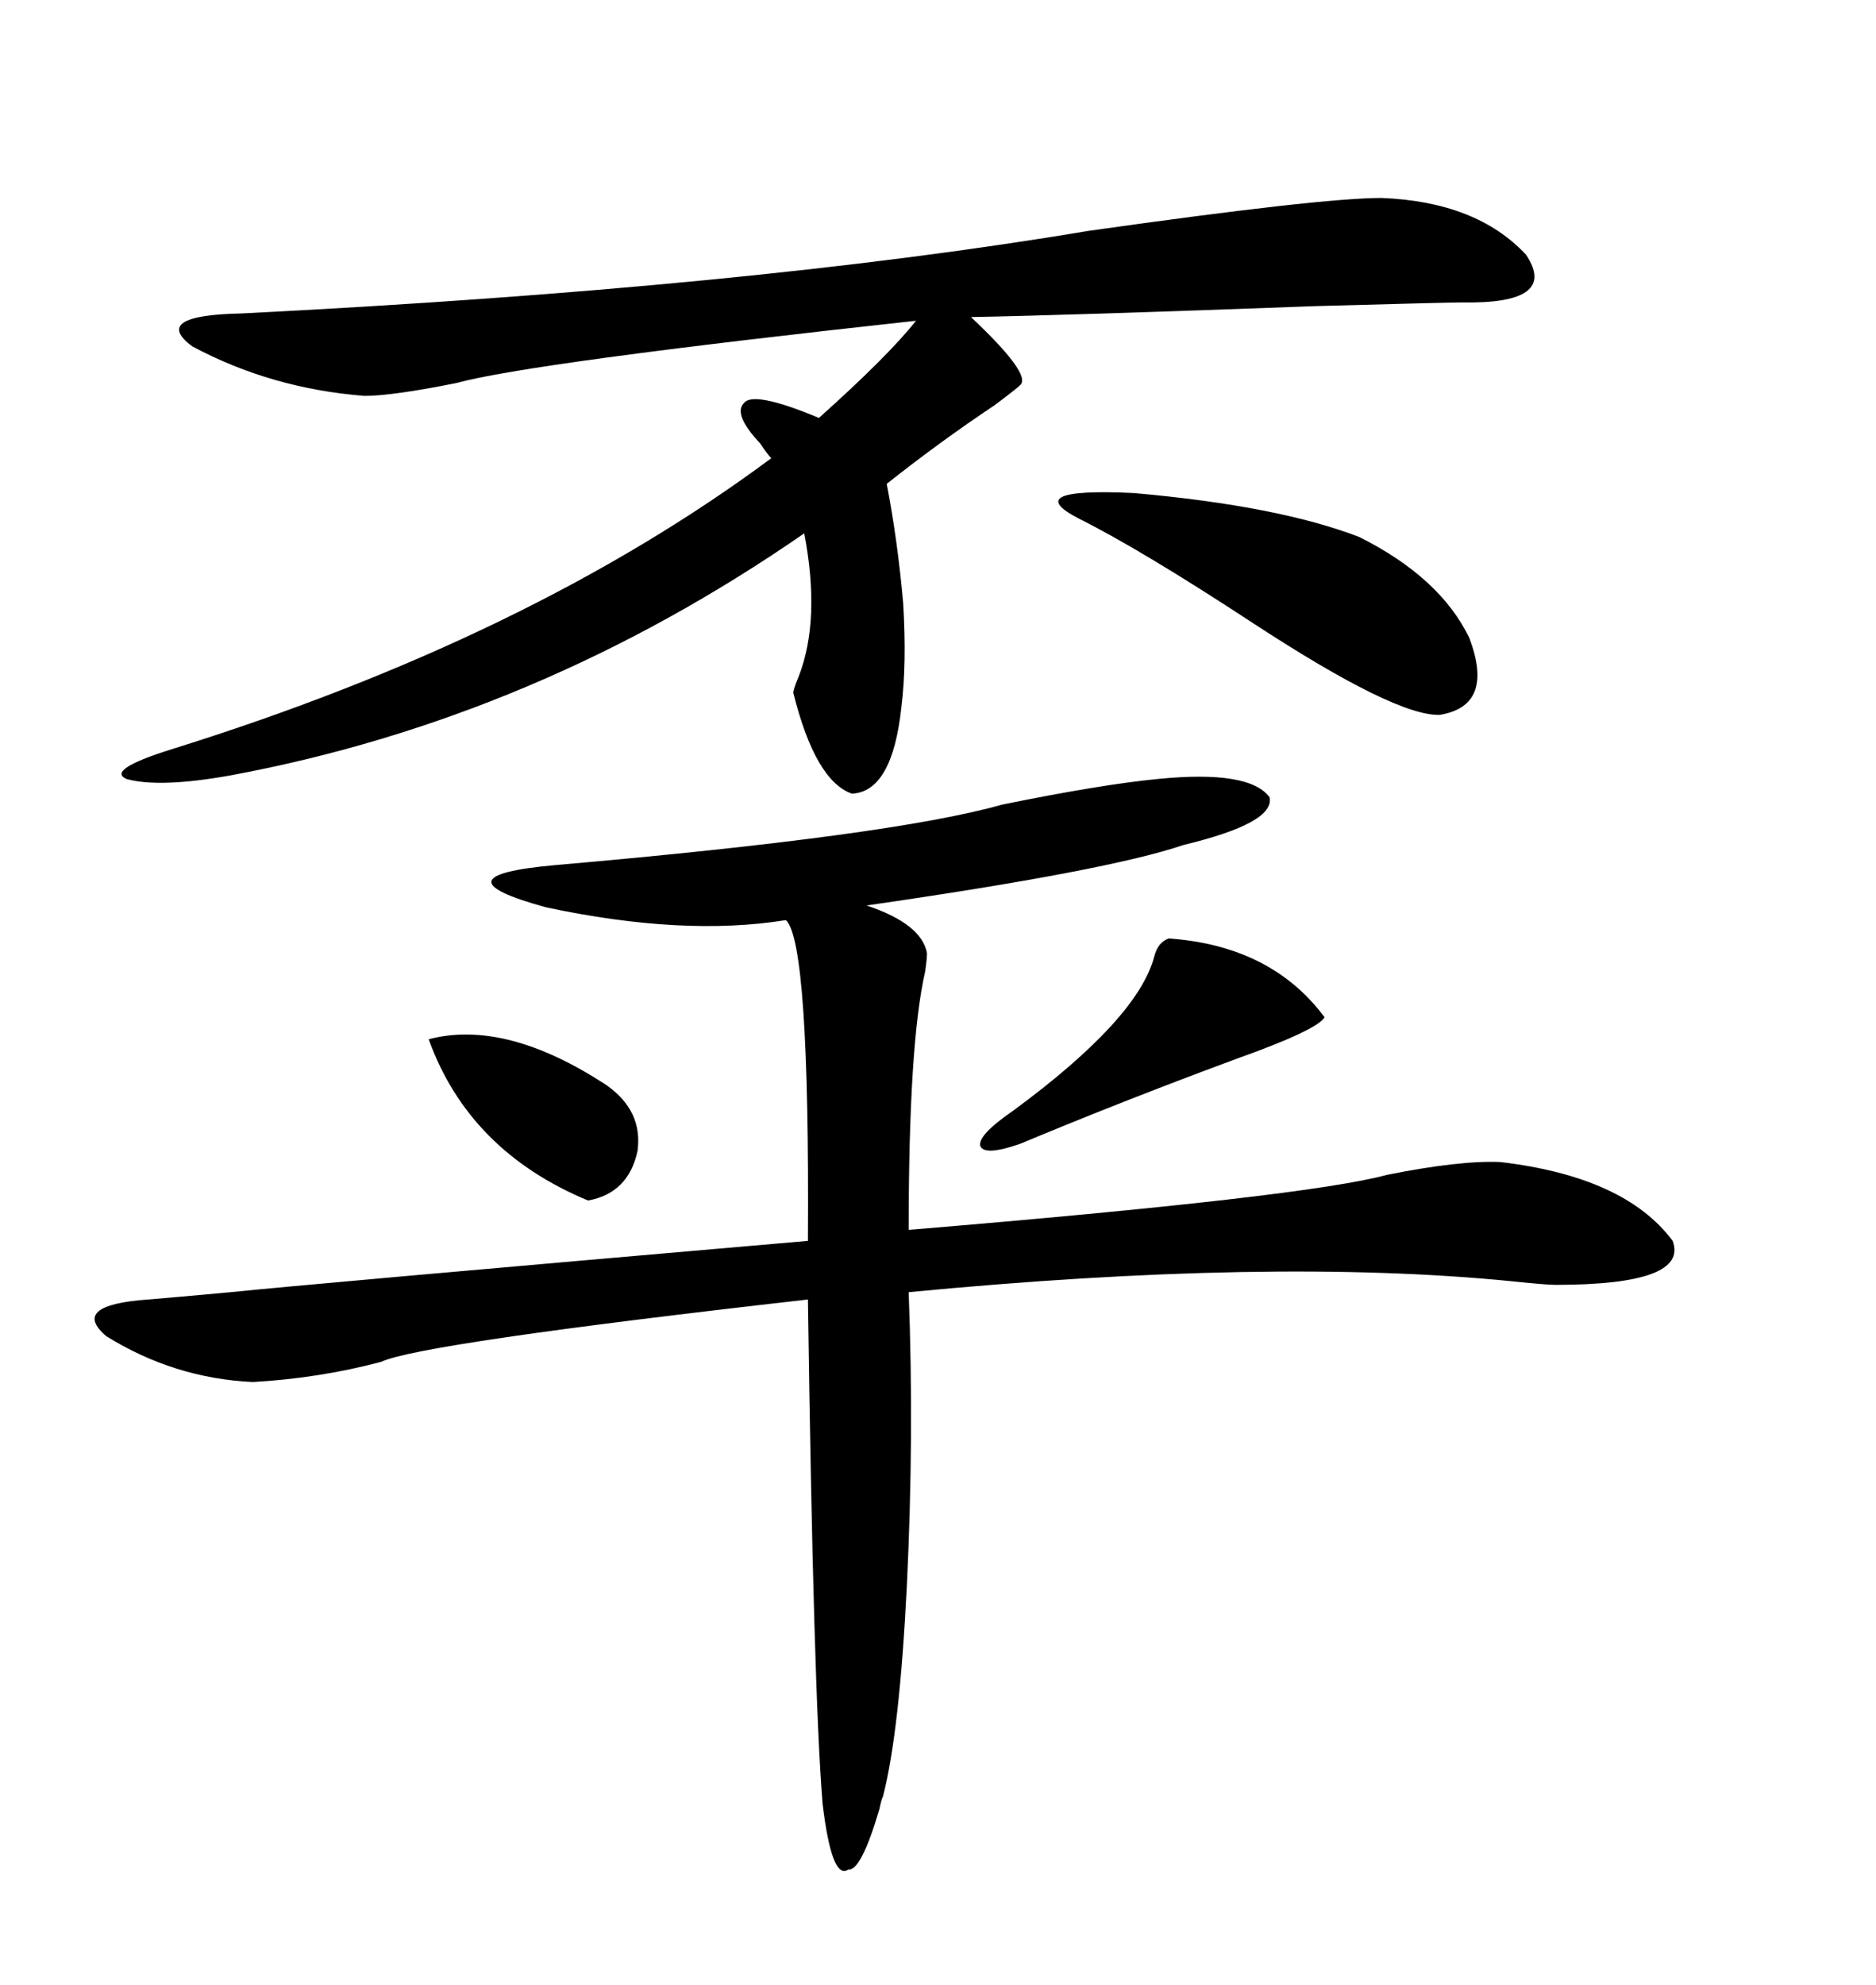 <svg xmlns="http://www.w3.org/2000/svg" xmlns:xlink="http://www.w3.org/1999/xlink" width="300" height="317.285"><path d="M185.16 124.51L185.16 124.51Q199.80 123.05 203.03 127.44L203.03 127.44Q203.91 131.54 189.26 135.06L189.26 135.06Q177.25 139.16 138.57 144.73L138.57 144.73Q147.36 147.66 148.24 152.34L148.24 152.34Q148.24 153.22 147.95 155.27L147.95 155.27Q145.31 166.70 145.31 196.58L145.31 196.58Q208.89 191.31 221.78 187.79L221.78 187.79Q233.50 185.45 239.94 185.74L239.94 185.74Q259.86 188.09 267.48 198.34L267.48 198.34Q270.12 205.37 248.73 205.37L248.73 205.37Q247.27 205.37 241.70 204.79L241.70 204.79Q203.32 200.98 145.31 206.54L145.31 206.54Q146.19 229.39 145.02 253.42L145.02 253.42Q143.85 276.86 141.21 287.11L141.21 287.11Q140.92 287.70 140.63 289.16L140.63 289.16Q137.70 299.12 135.64 298.83L135.64 298.83Q133.01 300.59 131.54 288.28L131.54 288.28Q130.08 270.41 129.20 207.71L129.20 207.71Q67.09 214.75 60.94 217.68L60.94 217.68Q50.98 220.31 40.43 220.90L40.43 220.90Q27.83 220.31 16.99 213.57L16.99 213.57Q11.13 208.59 23.73 207.71L23.73 207.71Q27.25 207.42 36.91 206.54L36.91 206.54Q48.05 205.37 129.20 198.34L129.20 198.34Q129.49 150.59 125.68 147.07L125.68 147.07Q109.28 149.71 87.30 145.02L87.30 145.02Q69.14 140.04 88.77 138.28L88.77 138.28Q142.68 133.59 160.25 128.61L160.25 128.61Q176.07 125.39 185.16 124.51ZM220.90 31.64L220.90 31.64Q236.13 32.23 244.04 40.72L244.04 40.72Q249.32 48.63 233.79 48.34L233.79 48.34Q231.74 48.34 210.35 48.93L210.35 48.93Q171.09 50.39 155.27 50.68L155.27 50.68Q164.94 59.77 163.18 61.52L163.18 61.52Q162.60 62.11 159.08 64.75L159.08 64.75Q150.29 70.61 141.80 77.34L141.80 77.34Q143.55 86.43 144.43 96.39L144.43 96.39Q145.02 106.05 144.14 113.09L144.14 113.09Q142.68 126.56 136.23 126.86L136.23 126.86Q130.37 124.80 126.86 110.74L126.86 110.74Q126.86 110.16 127.73 108.11L127.73 108.11Q131.25 99.02 128.61 85.25L128.61 85.25Q85.84 114.84 36.91 123.93L36.91 123.93Q25.49 125.98 20.21 124.51L20.21 124.51Q16.99 123.05 27.25 119.82L27.25 119.82Q84.67 101.95 123.34 73.24L123.34 73.24Q122.75 72.66 121.58 70.90L121.58 70.90Q117.19 66.21 118.95 64.45L118.95 64.45Q120.41 62.40 130.96 66.80L130.96 66.80Q142.09 56.84 146.48 51.27L146.48 51.27Q84.67 58.01 72.95 61.23L72.95 61.23Q62.70 63.28 58.30 63.28L58.30 63.28Q43.36 62.11 30.76 55.37L30.76 55.37Q24.02 50.39 38.67 50.10L38.67 50.10Q119.82 46.00 174.02 36.91L174.02 36.91Q211.23 31.64 220.90 31.64ZM172.56 82.91L172.56 82.91Q162.89 77.93 181.35 78.81L181.35 78.81Q204.49 80.86 217.38 85.84L217.38 85.84Q230.27 92.29 234.96 101.95L234.96 101.95Q239.06 112.79 230.27 114.26L230.27 114.26Q223.24 114.55 200.39 99.61L200.39 99.61Q182.52 87.89 172.56 82.91ZM186.91 150L186.91 150Q203.32 151.17 211.82 162.60L211.82 162.60Q210.64 164.65 197.46 169.34L197.46 169.34Q179.30 176.07 163.18 182.81L163.18 182.81Q157.32 184.86 156.74 183.11L156.74 183.11Q156.45 181.35 162.01 177.54L162.01 177.54Q181.93 162.89 184.57 152.93L184.57 152.93Q185.16 150.59 186.91 150ZM68.55 166.11L68.55 166.11Q80.86 162.89 96.97 173.44L96.97 173.44Q102.83 177.54 101.95 183.98L101.95 183.98Q100.49 190.72 94.04 191.89L94.04 191.89Q75 183.98 68.55 166.11Z"/></svg>